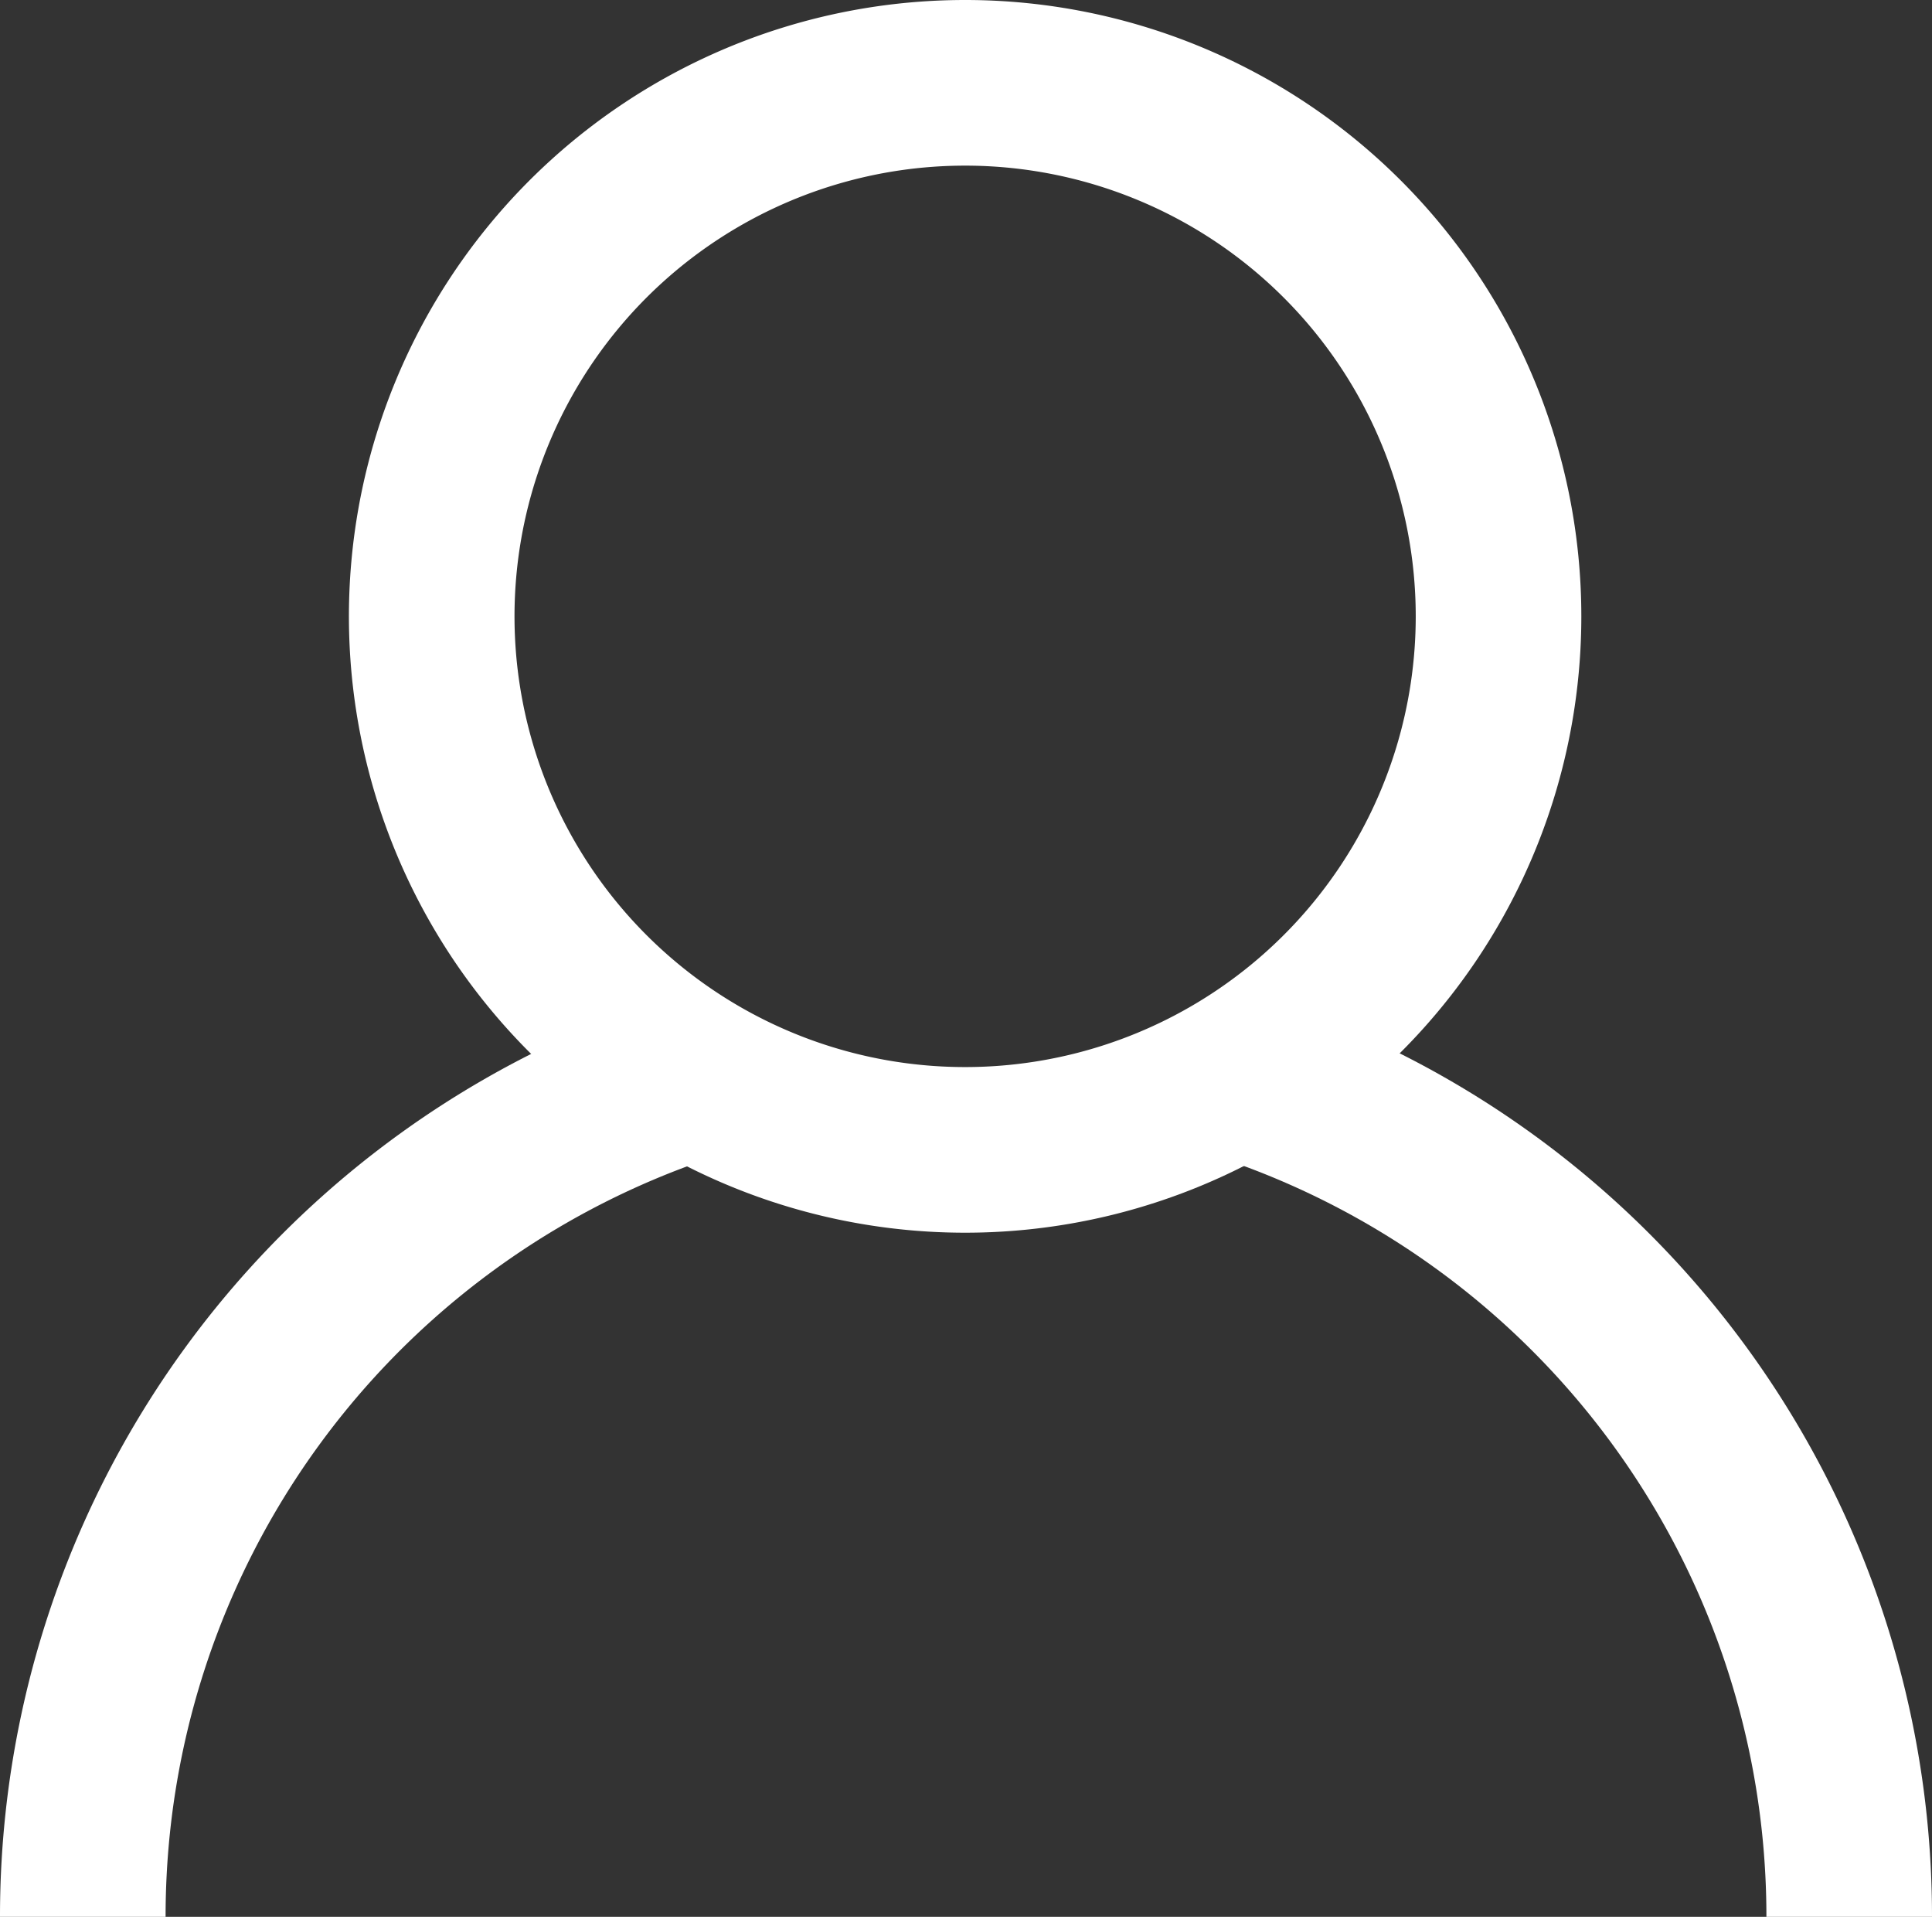 <svg id="icons" xmlns="http://www.w3.org/2000/svg" viewBox="0 0 99.17 98.37"><rect x="0" y="0" width="99.17" height="98.37" fill="#333333" stroke="none"/><defs><style>.cls-1{fill:none;stroke:#fff;stroke-miterlimit:10;stroke-width:8.5px;}</style></defs><title>ico-user</title><path class="cls-1" d="M37.75,55.51A45.3,45.3,0,0,0,6.33,98.67" transform="translate(-2.08 -0.29)"/><path class="cls-1" d="M97,98.67A45.3,45.3,0,0,0,65.58,55.51" transform="translate(-2.08 -0.29)"/><path class="cls-1" d="M51.67,4.54A27.38,27.38,0,1,0,79,31.93,27.38,27.38,0,0,0,51.67,4.54Z" transform="translate(-2.08 -0.29)"/></svg>
